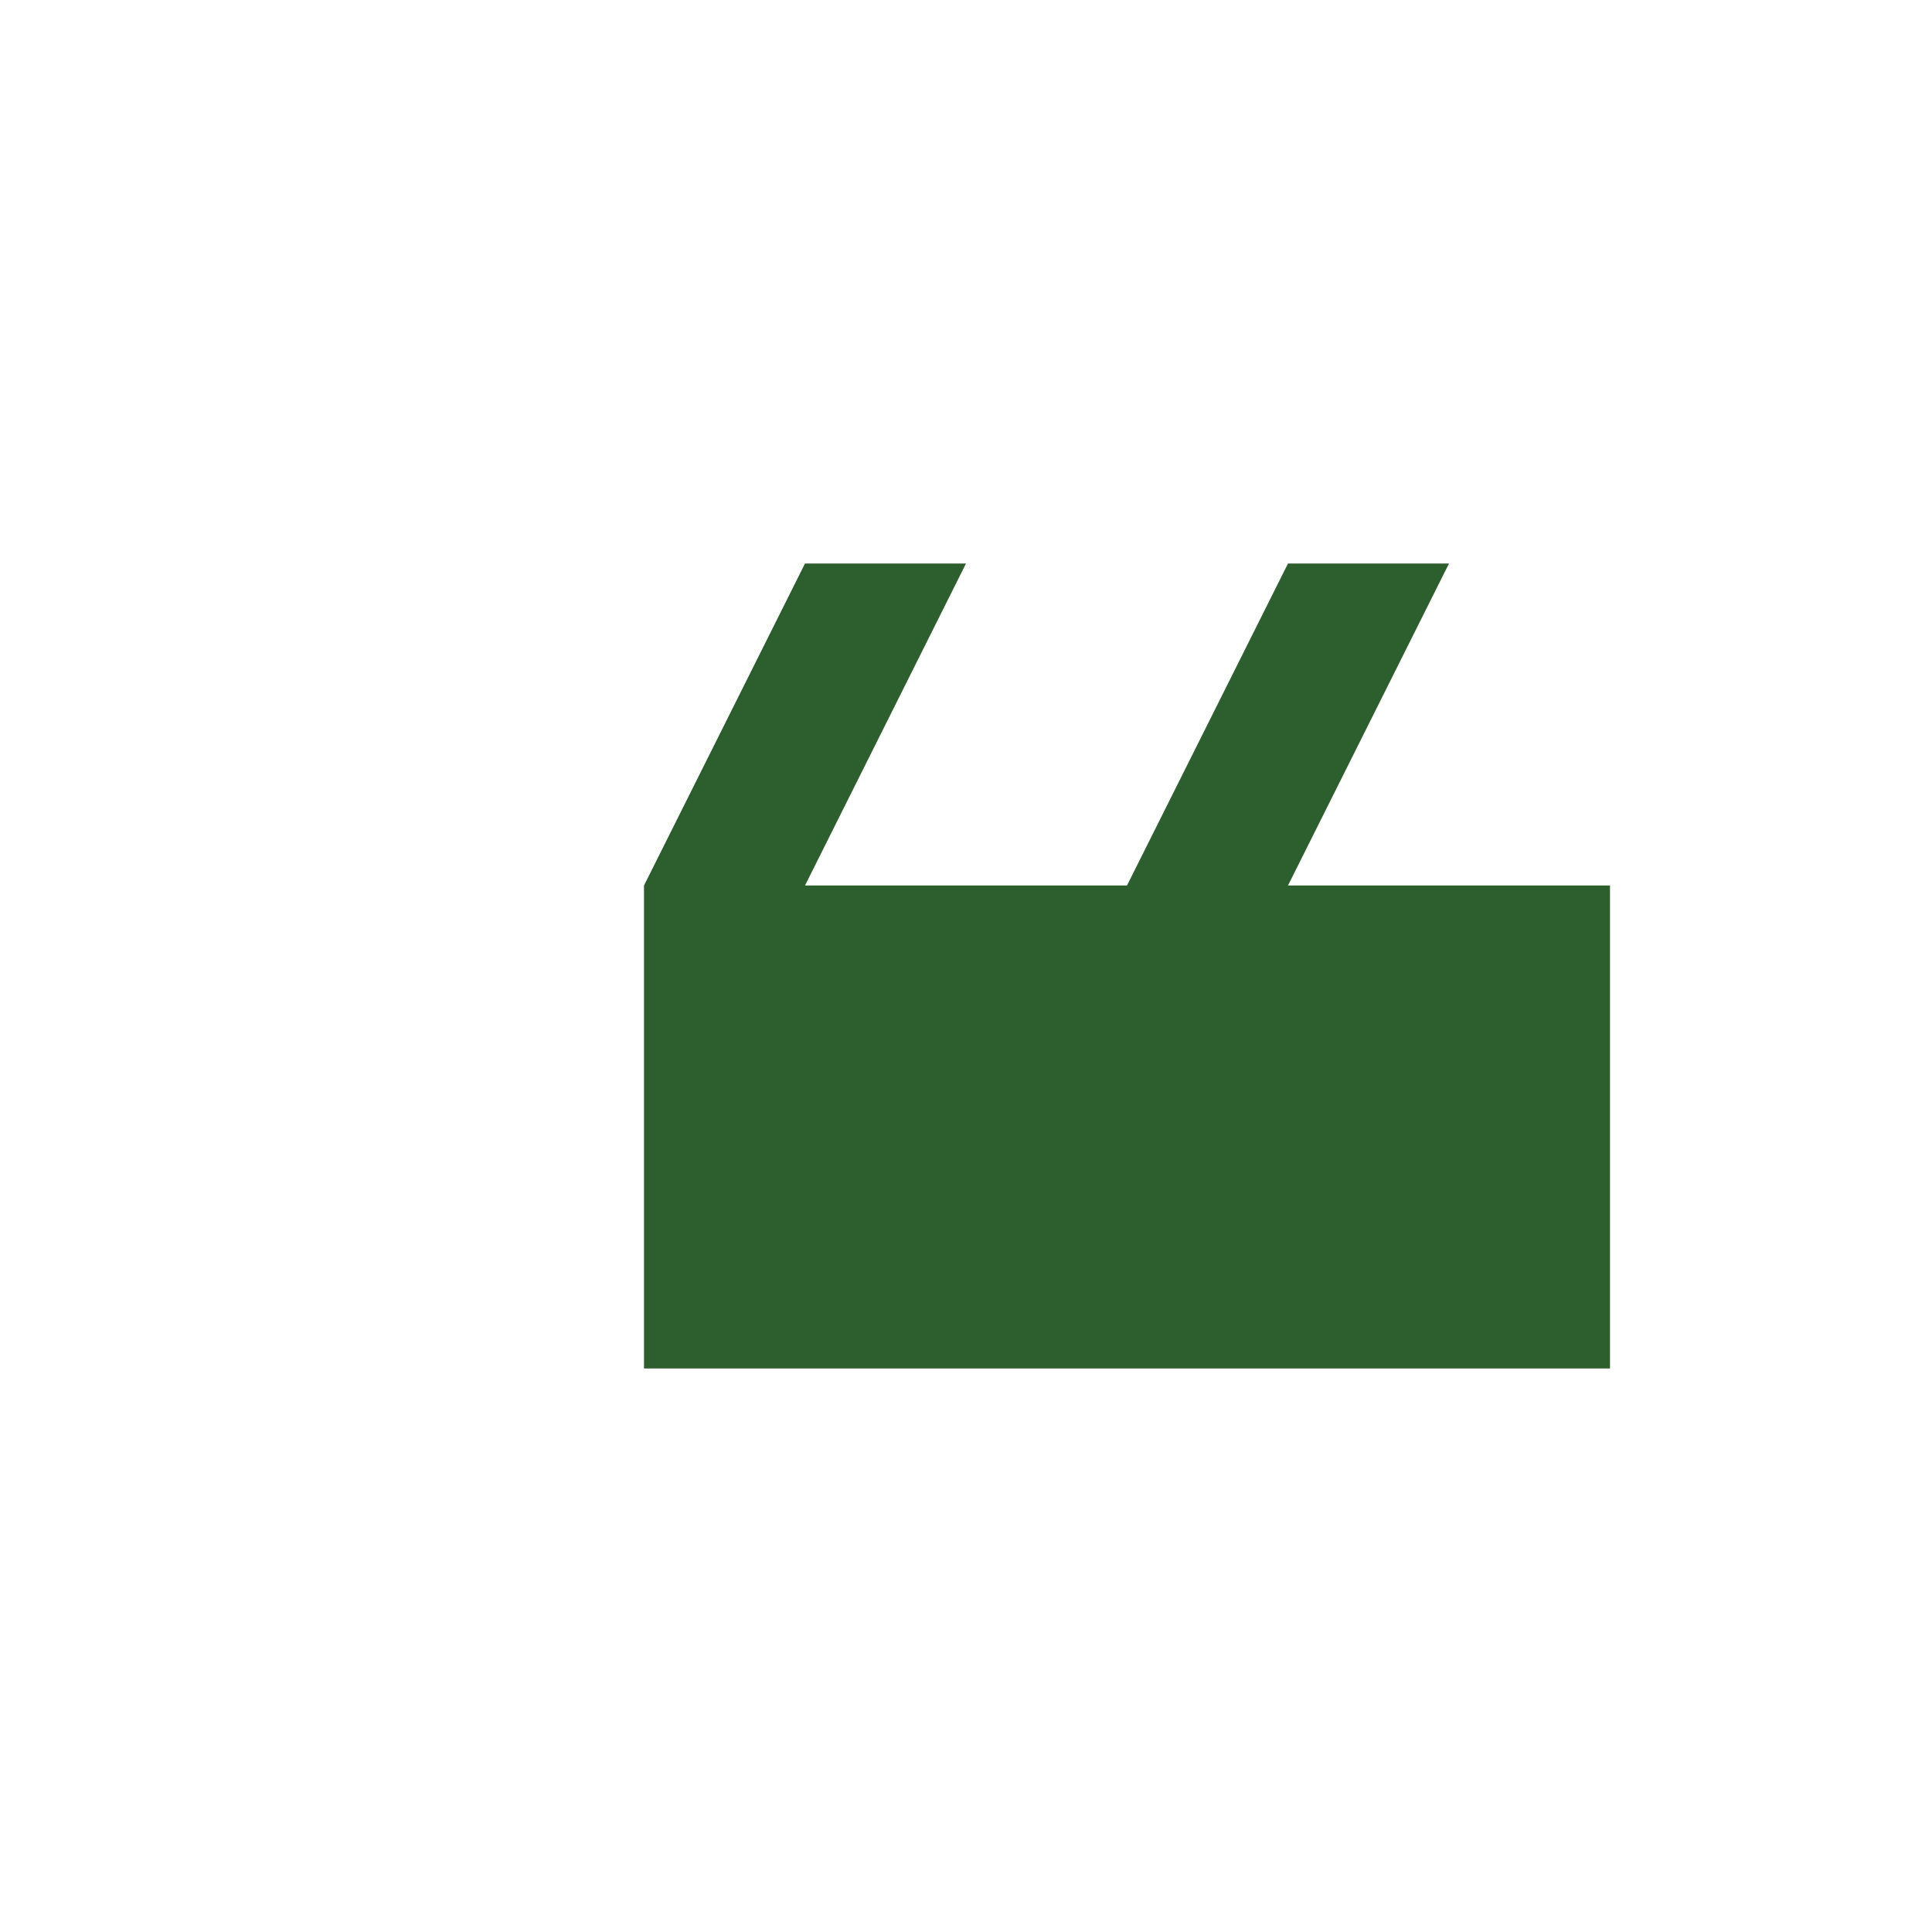 <?xml version="1.0" encoding="UTF-8"?>
<svg width="24" height="24" viewBox="0 0 24 24" fill="#2C5F2D" xmlns="http://www.w3.org/2000/svg">
    <path d="M10 7L8 11V17H14V11H10L12 7H10M16 7L14 11V17H20V11H16L18 7H16Z"/>
</svg> 